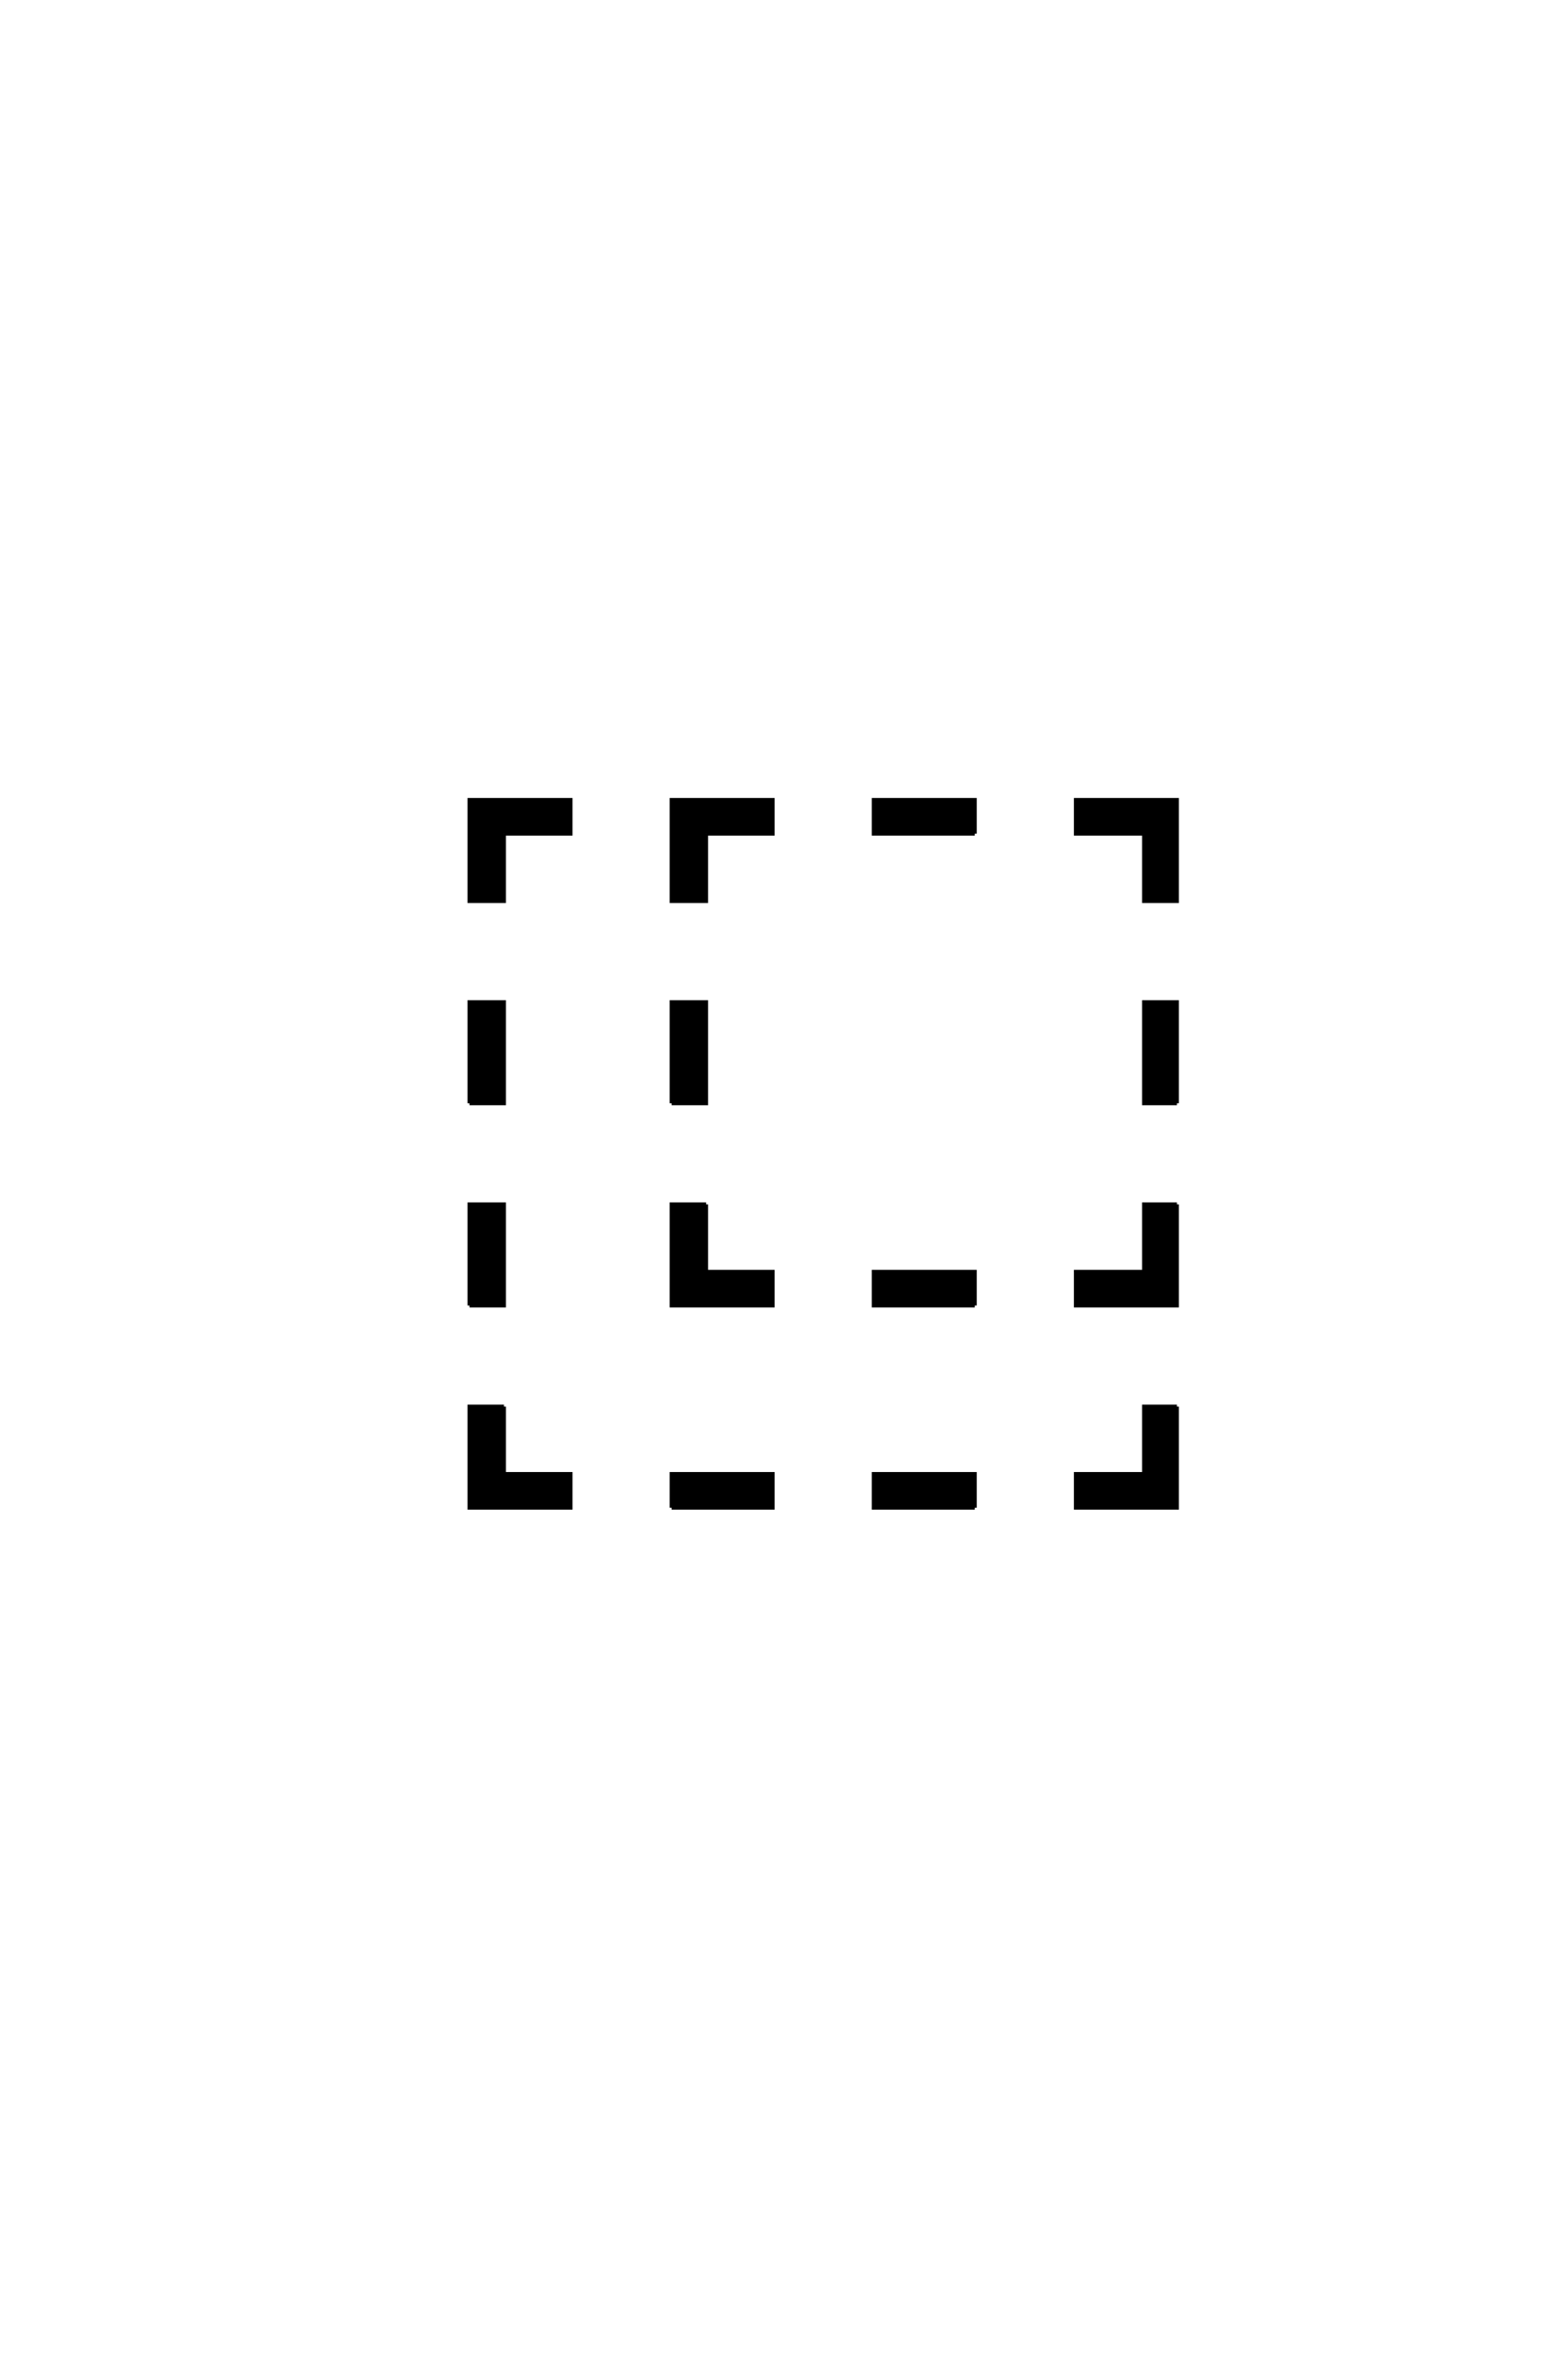 <?xml version='1.0' encoding='UTF-8'?>
<!DOCTYPE svg PUBLIC "-//W3C//DTD SVG 1.0//EN"
    "http://www.w3.org/TR/2001/REC-SVG-20010904/DTD/svg10.dtd">

<svg xmlns='http://www.w3.org/2000/svg' version='1.0'
     width='40.0' height='60.0'>

 <g transform='scale(0.1 -0.1) translate(110.0 -370.0)'>
  <path d='M138.672 -14.453
L112.891 -14.453
L112.891 -5.859
L138.672 -5.859
L138.672 -14.453
L138.672 -14.453
M9.766 88.672
L9.766 114.453
L18.562 114.453
L18.562 88.672
L9.766 88.672
L9.766 88.672
M18.562 11.328
L18.562 -5.859
L35.547 -5.859
L35.547 -14.453
L9.766 -14.453
L9.766 11.328
L18.562 11.328
L18.562 11.328
M9.766 37.109
L9.766 62.891
L18.562 62.891
L18.562 37.109
L9.766 37.109
L9.766 37.109
M138.672 157.422
L112.891 157.422
L112.891 166.016
L138.672 166.016
L138.672 157.422
L138.672 157.422
M190.234 88.672
L181.844 88.672
L181.844 114.453
L190.234 114.453
L190.234 88.672
L190.234 88.672
M190.234 11.328
L190.234 -14.453
L164.453 -14.453
L164.453 -5.859
L181.844 -5.859
L181.844 11.328
L190.234 11.328
L190.234 11.328
M181.844 157.422
L164.453 157.422
L164.453 166.016
L190.234 166.016
L190.234 140.234
L181.844 140.234
L181.844 157.422
L181.844 157.422
M18.562 157.422
L18.562 140.234
L9.766 140.234
L9.766 166.016
L35.547 166.016
L35.547 157.422
L18.562 157.422
L18.562 157.422
M61.328 -14.453
L61.328 -5.859
L87.109 -5.859
L87.109 -14.453
L61.328 -14.453
L61.328 -14.453
M70.125 62.891
L70.125 45.703
L87.109 45.703
L87.109 37.109
L61.328 37.109
L61.328 62.891
L70.125 62.891
L70.125 62.891
M190.234 62.891
L190.234 37.109
L164.453 37.109
L164.453 45.703
L181.844 45.703
L181.844 62.891
L190.234 62.891
L190.234 62.891
M70.125 157.422
L70.125 140.234
L61.328 140.234
L61.328 166.016
L87.109 166.016
L87.109 157.422
L70.125 157.422
L70.125 157.422
M61.328 88.672
L61.328 114.453
L70.125 114.453
L70.125 88.672
L61.328 88.672
L61.328 88.672
M138.672 37.109
L112.891 37.109
L112.891 45.703
L138.672 45.703
L138.672 37.109
'
        style='fill: #000000; stroke: #000000'/>

 </g>
</svg>
